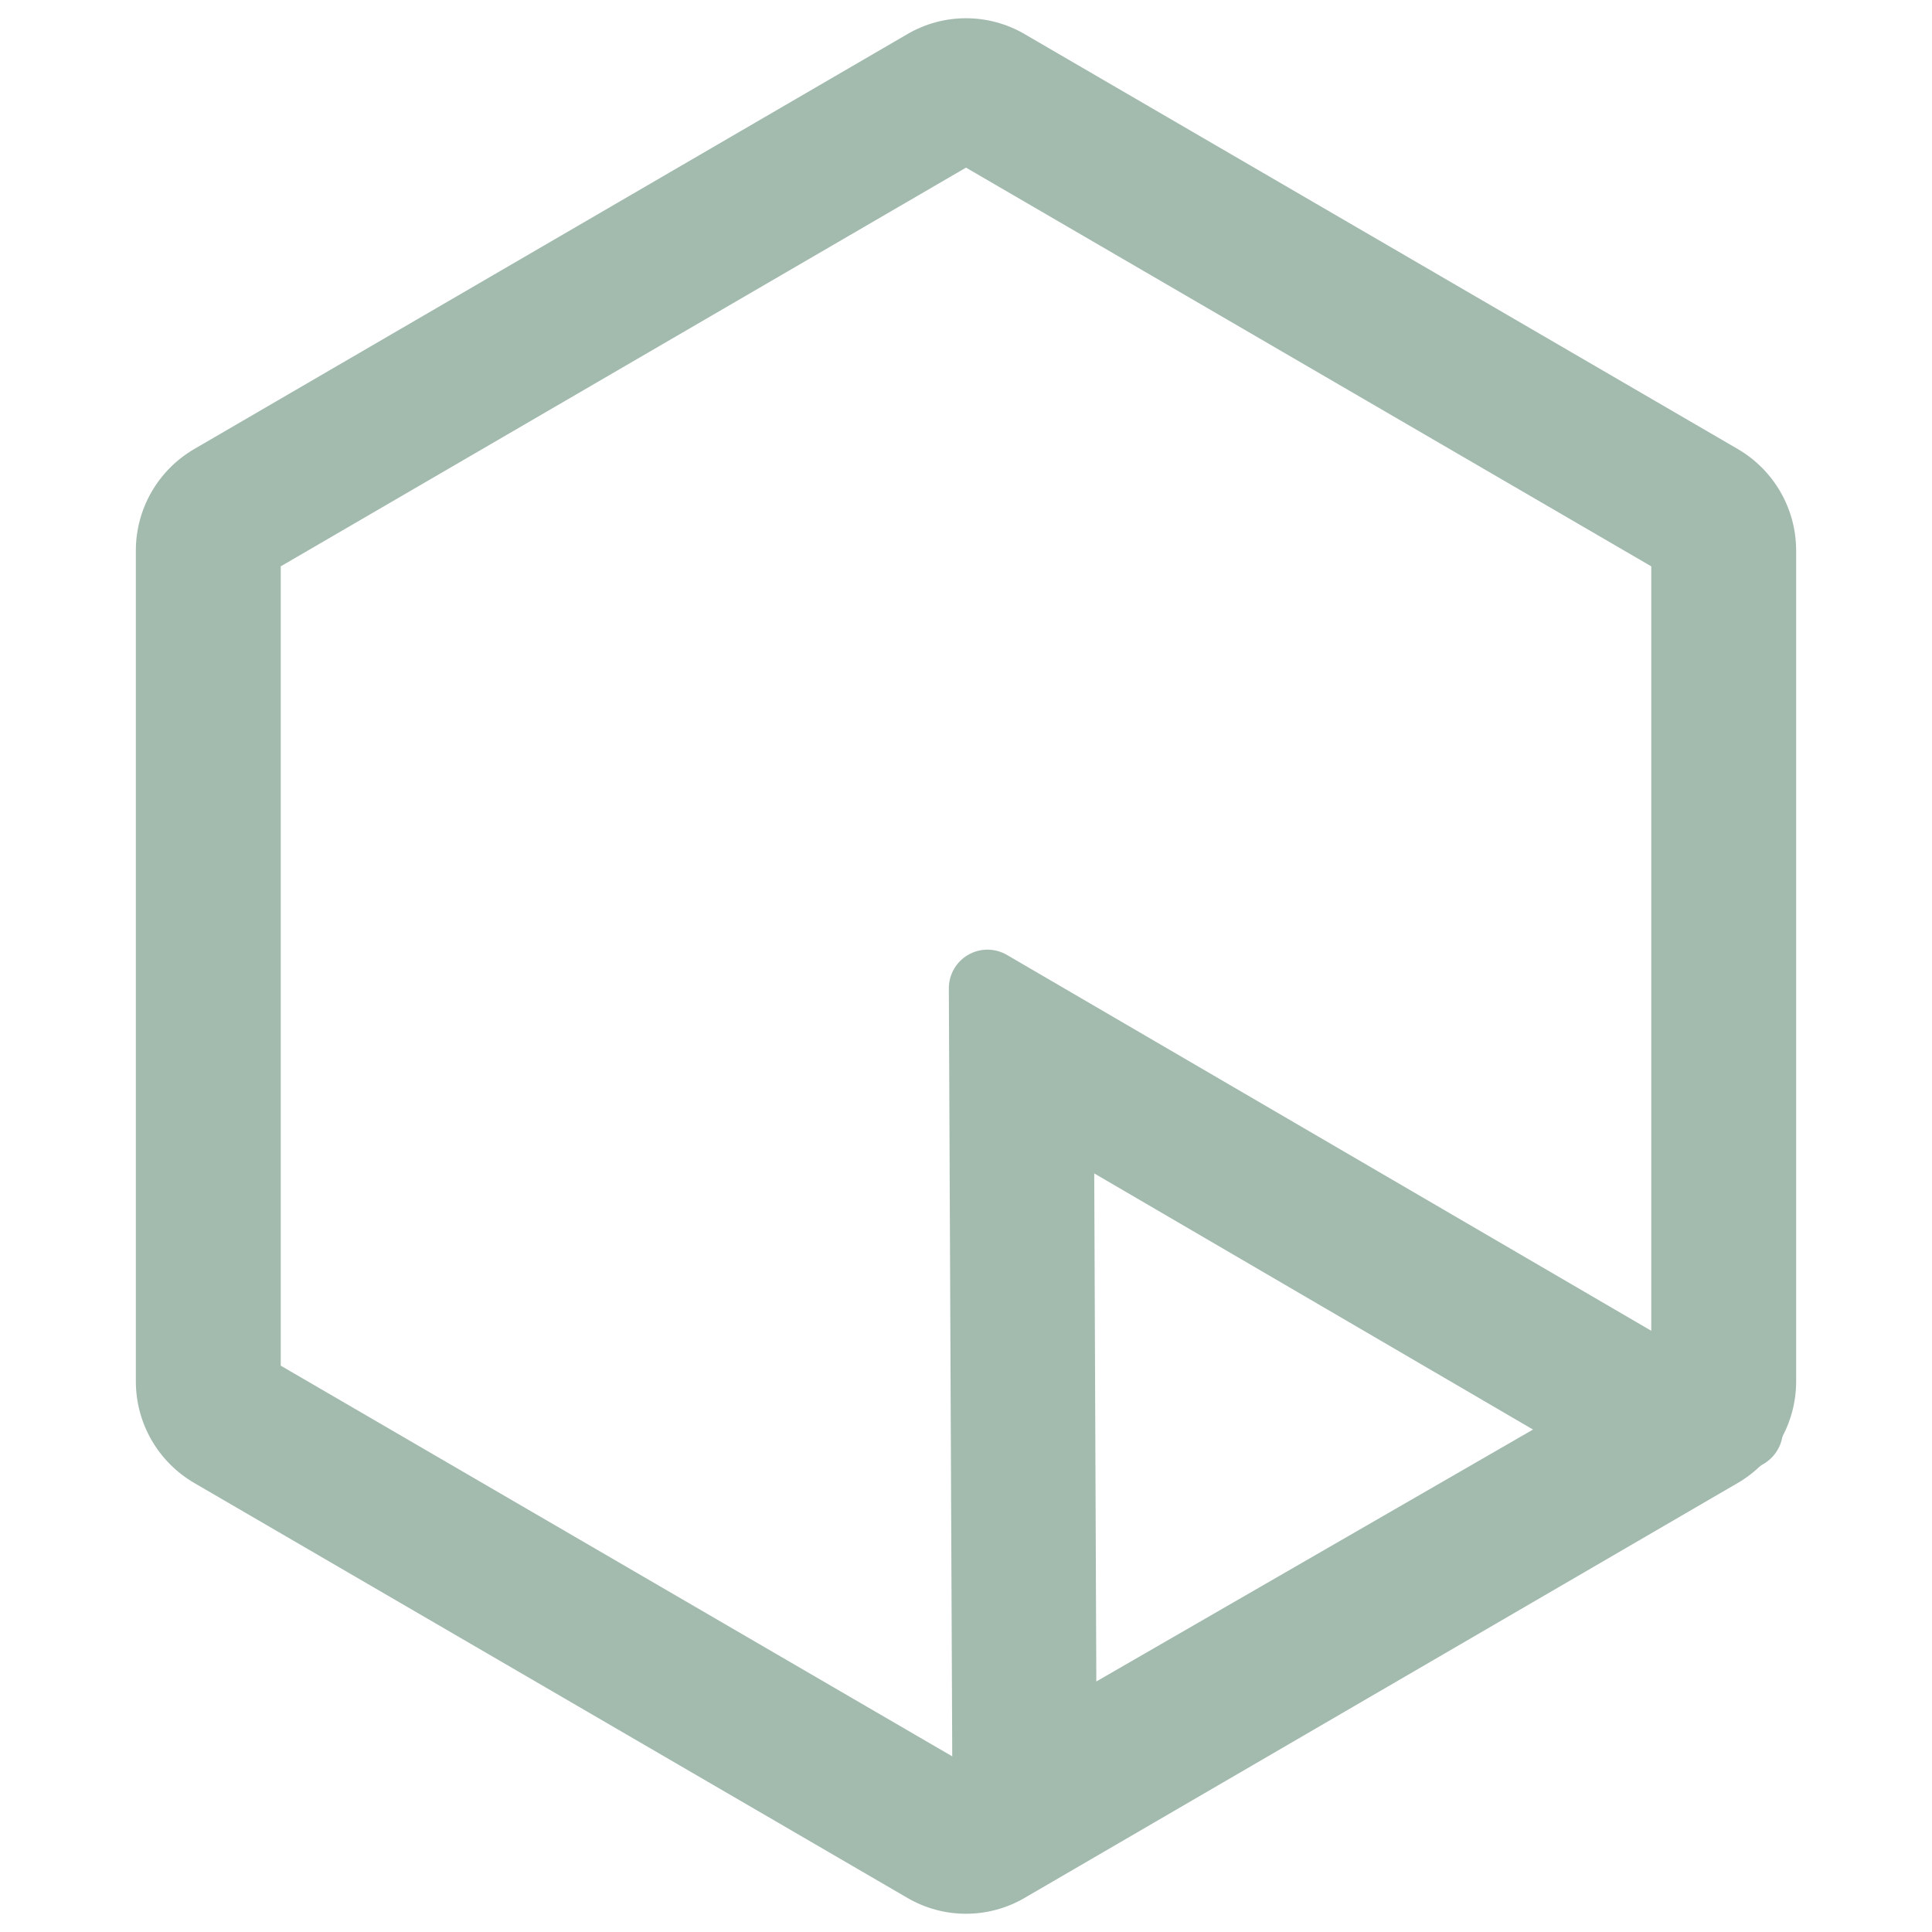 <svg xmlns="http://www.w3.org/2000/svg" xmlns:xlink="http://www.w3.org/1999/xlink" width="200" viewBox="0 0 150 150" height="200" preserveAspectRatio="xMidYMid meet"><defs><clipPath id="de37ccfed4"><path d="M 10.547 1 L 139.453 1 L 139.453 149 L 10.547 149 Z M 10.547 1 " clip-rule="nonzero"></path></clipPath><clipPath id="31092fd6ba"><path d="M 79.539 2.641 L 134.914 34.859 C 137.727 36.496 139.453 39.5 139.453 42.75 L 139.453 107.25 C 139.453 110.5 137.727 113.504 134.914 115.141 L 79.539 147.359 C 76.734 148.992 73.266 148.992 70.461 147.359 L 15.086 115.141 C 12.273 113.504 10.547 110.5 10.547 107.25 L 10.547 42.75 C 10.547 39.5 12.273 36.496 15.086 34.859 L 70.461 2.641 C 73.266 1.008 76.734 1.008 79.539 2.641 Z M 79.539 2.641 " clip-rule="nonzero"></path></clipPath><clipPath id="edc18e2c9e"><path d="M 73 73 L 139 73 L 139 148 L 73 148 Z M 73 73 " clip-rule="nonzero"></path></clipPath><clipPath id="18696b5f98"><path d="M 141.449 111.047 L 73.902 150.047 L 39.777 90.941 L 107.324 51.941 Z M 141.449 111.047 " clip-rule="nonzero"></path></clipPath><clipPath id="6cf308ee70"><path d="M 140.395 111.656 L 75.047 149.383 L 42.188 92.469 L 107.535 54.738 Z M 140.395 111.656 " clip-rule="nonzero"></path></clipPath><clipPath id="258af1cf9b"><path d="M 73.668 76.742 L 73.969 144.742 C 73.977 145.828 74.559 146.832 75.5 147.371 C 76.441 147.91 77.598 147.91 78.539 147.367 L 136.902 113.672 C 137.844 113.129 138.426 112.125 138.426 111.039 C 138.43 109.953 137.855 108.949 136.914 108.402 L 78.18 74.141 C 77.25 73.598 76.098 73.594 75.168 74.133 C 74.234 74.672 73.664 75.668 73.668 76.742 Z M 73.668 76.742 " clip-rule="nonzero"></path></clipPath></defs><g clip-path="url(#de37ccfed4)"><g clip-path="url(#31092fd6ba)"><path stroke-linecap="butt" transform="matrix(0.75, 0, 0, 0.75, 10.547, 0)" fill="none" stroke-linejoin="miter" d="M 91.99 3.521 L 165.823 46.479 C 169.573 48.661 171.875 52.667 171.875 57 L 171.875 143 C 171.875 147.333 169.573 151.339 165.823 153.521 L 91.99 196.479 C 88.25 198.656 83.625 198.656 79.885 196.479 L 6.052 153.521 C 2.302 151.339 -0 147.333 -0 143 L -0 57 C -0 52.667 2.302 48.661 6.052 46.479 L 79.885 3.521 C 83.625 1.344 88.25 1.344 91.99 3.521 Z M 91.99 3.521 " stroke="#a3bbaf" stroke-width="30" stroke-opacity="1" stroke-miterlimit="4"></path></g></g><g clip-path="url(#edc18e2c9e)"><g clip-path="url(#18696b5f98)"><g clip-path="url(#6cf308ee70)"><g clip-path="url(#258af1cf9b)"><path stroke-linecap="butt" transform="matrix(-0.65, 0.375, -0.375, -0.65, 141.45, 111.046)" fill="none" stroke-linejoin="miter" d="M 55.399 84.799 L 100.385 6.079 C 101.1 4.82 101.097 3.273 100.37 2.022 C 99.642 0.772 98.307 0.002 96.858 0.001 L 7.002 0 C 5.553 -0.001 4.212 0.771 3.488 2.025 C 2.759 3.276 2.753 4.818 3.476 6.077 L 48.455 84.795 C 49.167 86.042 50.495 86.815 51.928 86.812 C 53.365 86.812 54.688 86.042 55.399 84.799 Z M 55.399 84.799 " stroke="#a3bbaf" stroke-width="30" stroke-opacity="1" stroke-miterlimit="4"></path></g></g></g></g></svg>
